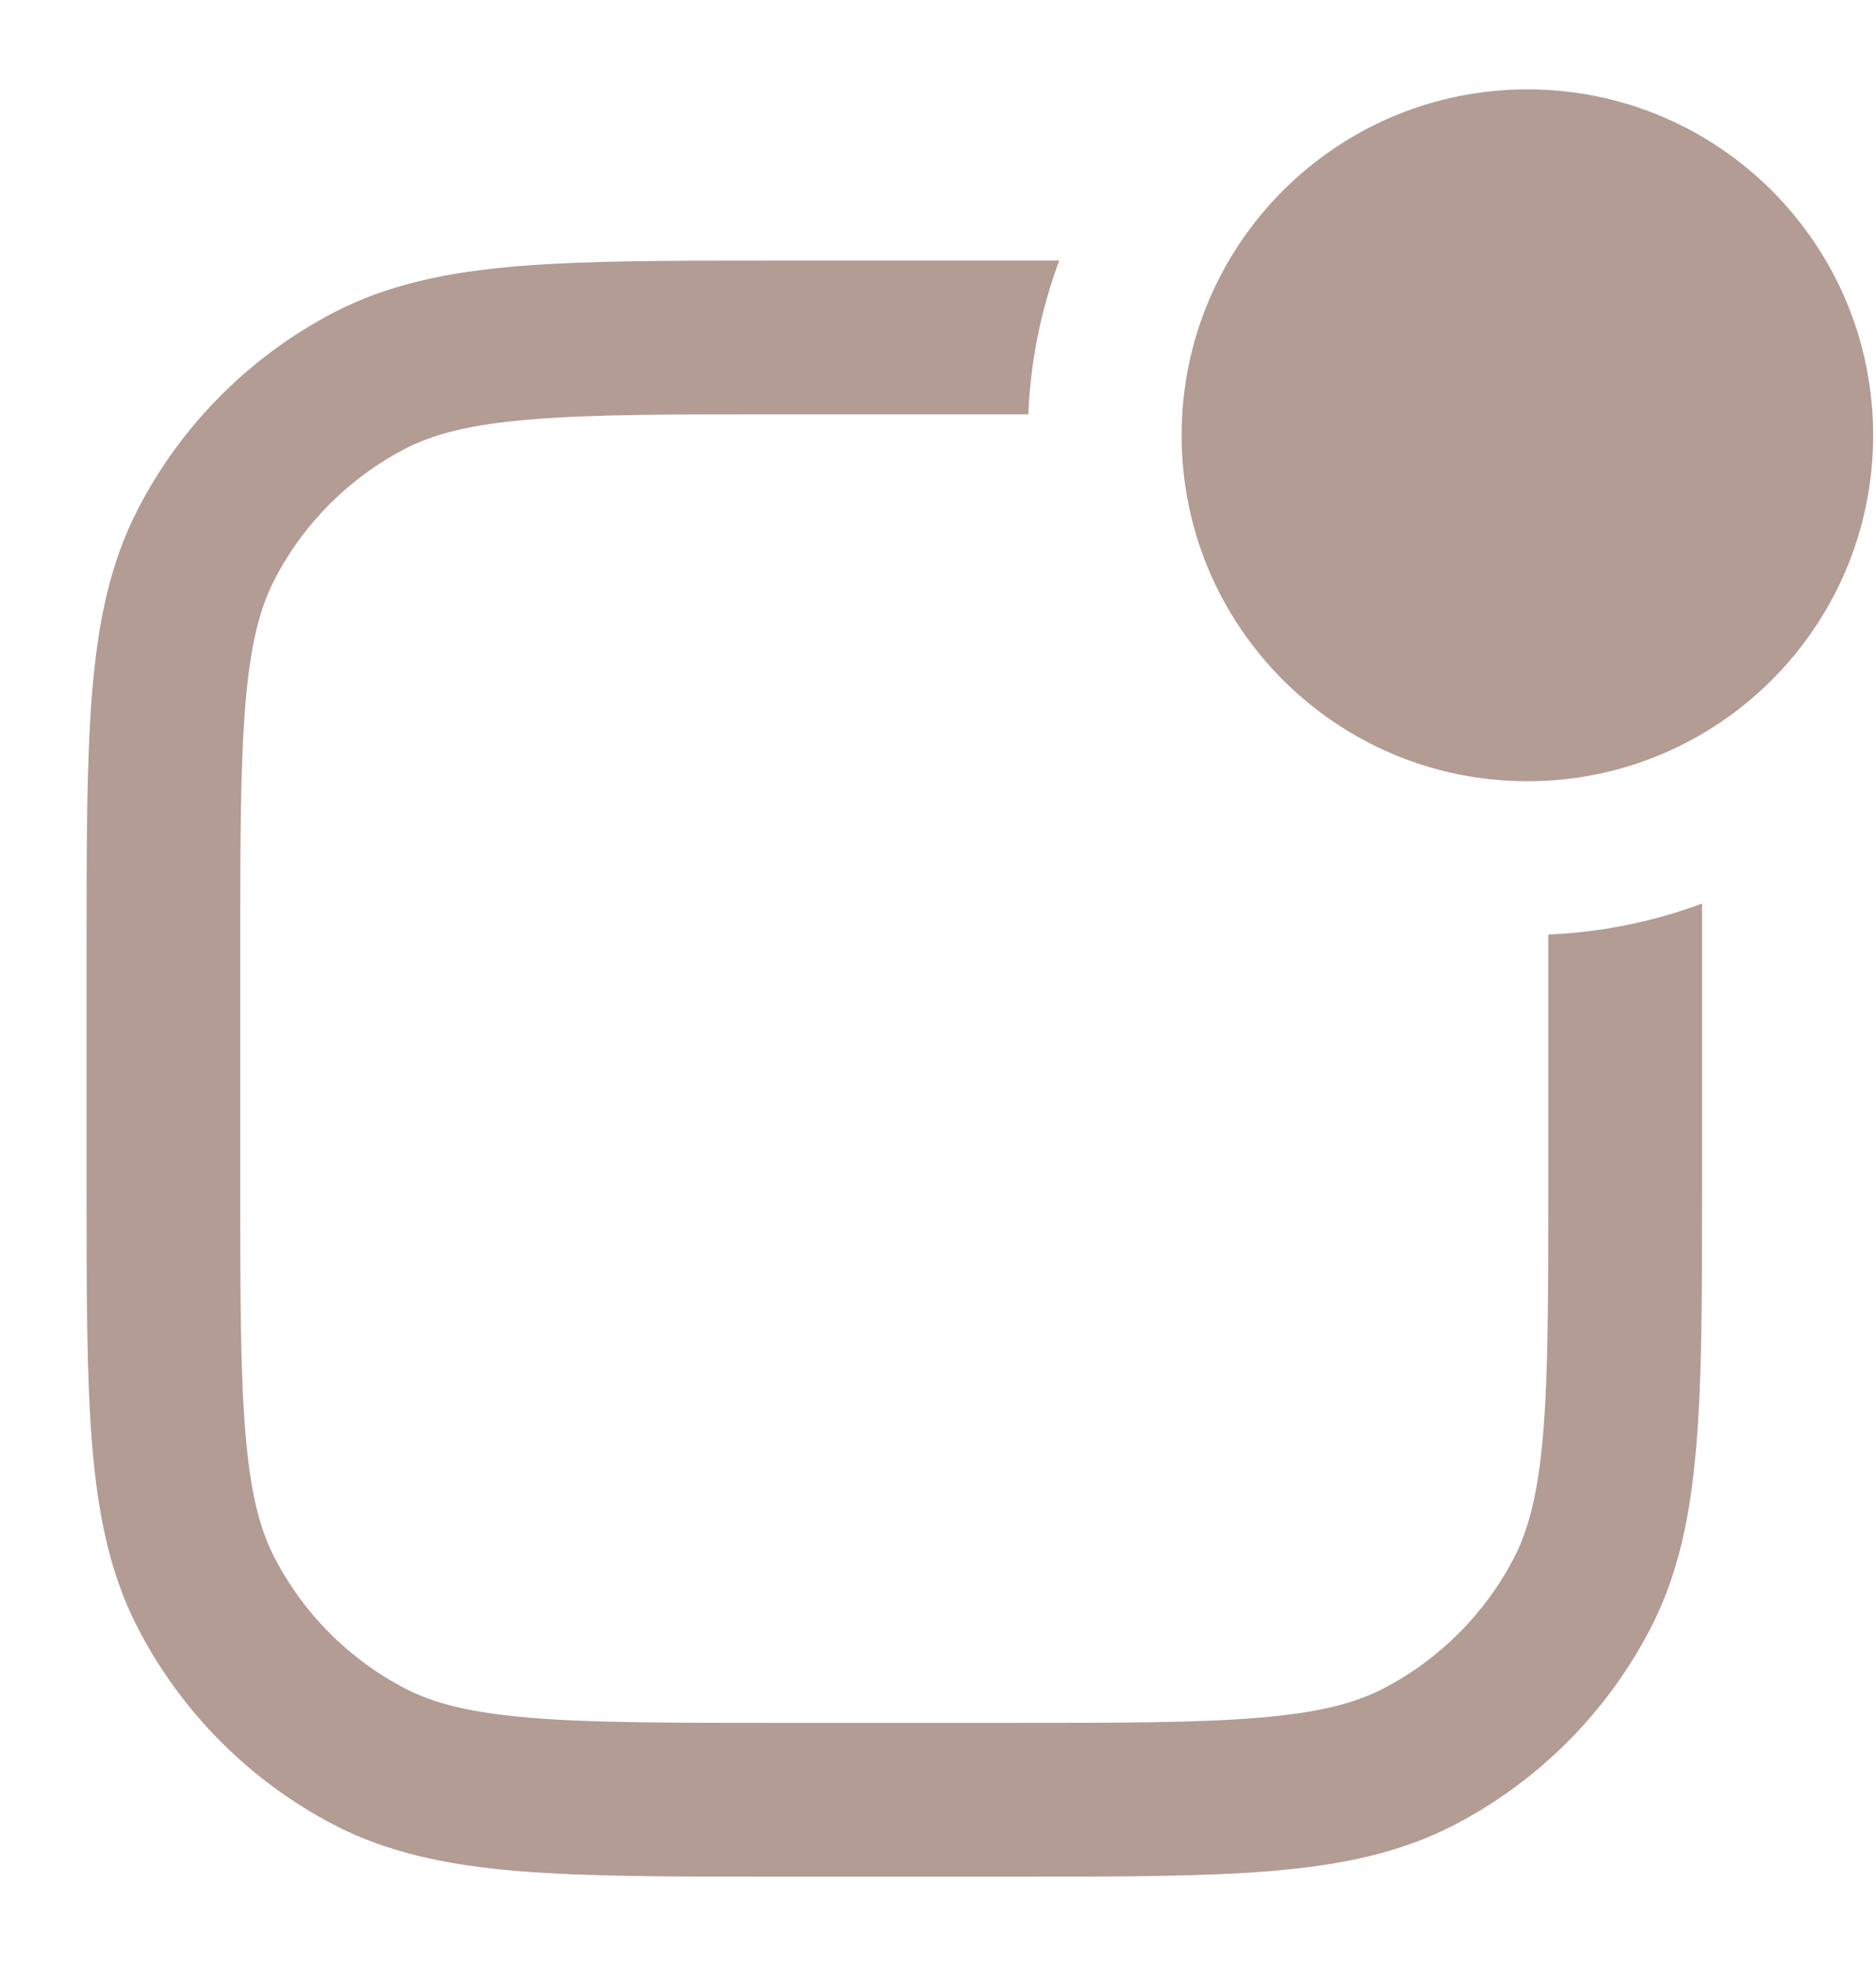 <svg width="21" height="22" viewBox="0 0 21 22" fill="none" xmlns="http://www.w3.org/2000/svg">
<path d="M13.227 4.871C13.227 2.733 14.96 1 17.098 1C19.235 1 20.968 2.733 20.968 4.871C20.968 7.009 19.235 8.742 17.098 8.742C14.96 8.742 13.227 7.009 13.227 4.871Z" fill="#B29C94"/>
<path d="M17.332 10.457V13.243C17.332 14.477 17.331 15.35 17.275 16.032C17.219 16.704 17.113 17.113 16.947 17.434C16.622 18.059 16.112 18.569 15.487 18.894C15.166 19.061 14.757 19.166 14.085 19.222C13.403 19.279 12.53 19.279 11.296 19.279H8.726C7.491 19.279 6.618 19.279 5.936 19.222C5.265 19.166 4.855 19.061 4.534 18.894C3.909 18.569 3.399 18.059 3.075 17.434C2.908 17.113 2.802 16.704 2.747 16.032C2.69 15.35 2.689 14.477 2.689 13.243V10.673C2.689 9.439 2.69 8.566 2.747 7.884C2.802 7.212 2.908 6.803 3.075 6.482C3.399 5.856 3.909 5.347 4.534 5.022C4.855 4.855 5.265 4.75 5.936 4.694C6.618 4.637 7.491 4.636 8.726 4.636H11.511C11.536 4.033 11.656 3.455 11.857 2.916H8.687C7.5 2.916 6.556 2.916 5.794 2.979C5.014 3.044 4.349 3.18 3.741 3.495C2.802 3.983 2.036 4.749 1.548 5.689C1.232 6.296 1.097 6.961 1.032 7.741C0.969 8.503 0.969 9.447 0.969 10.634V13.281C0.969 14.469 0.969 15.413 1.032 16.175C1.097 16.955 1.232 17.62 1.548 18.227C2.036 19.166 2.802 19.933 3.741 20.421C4.349 20.736 5.014 20.872 5.794 20.937C6.556 21 7.5 21 8.687 21H11.334C12.521 21 13.466 21 14.227 20.937C15.007 20.872 15.672 20.736 16.28 20.421C17.219 19.933 17.985 19.166 18.473 18.227C18.789 17.62 18.924 16.955 18.989 16.175C19.053 15.413 19.053 14.469 19.053 13.281V10.111C18.513 10.312 17.935 10.432 17.332 10.457Z" fill="#B29C94"/>
</svg>
